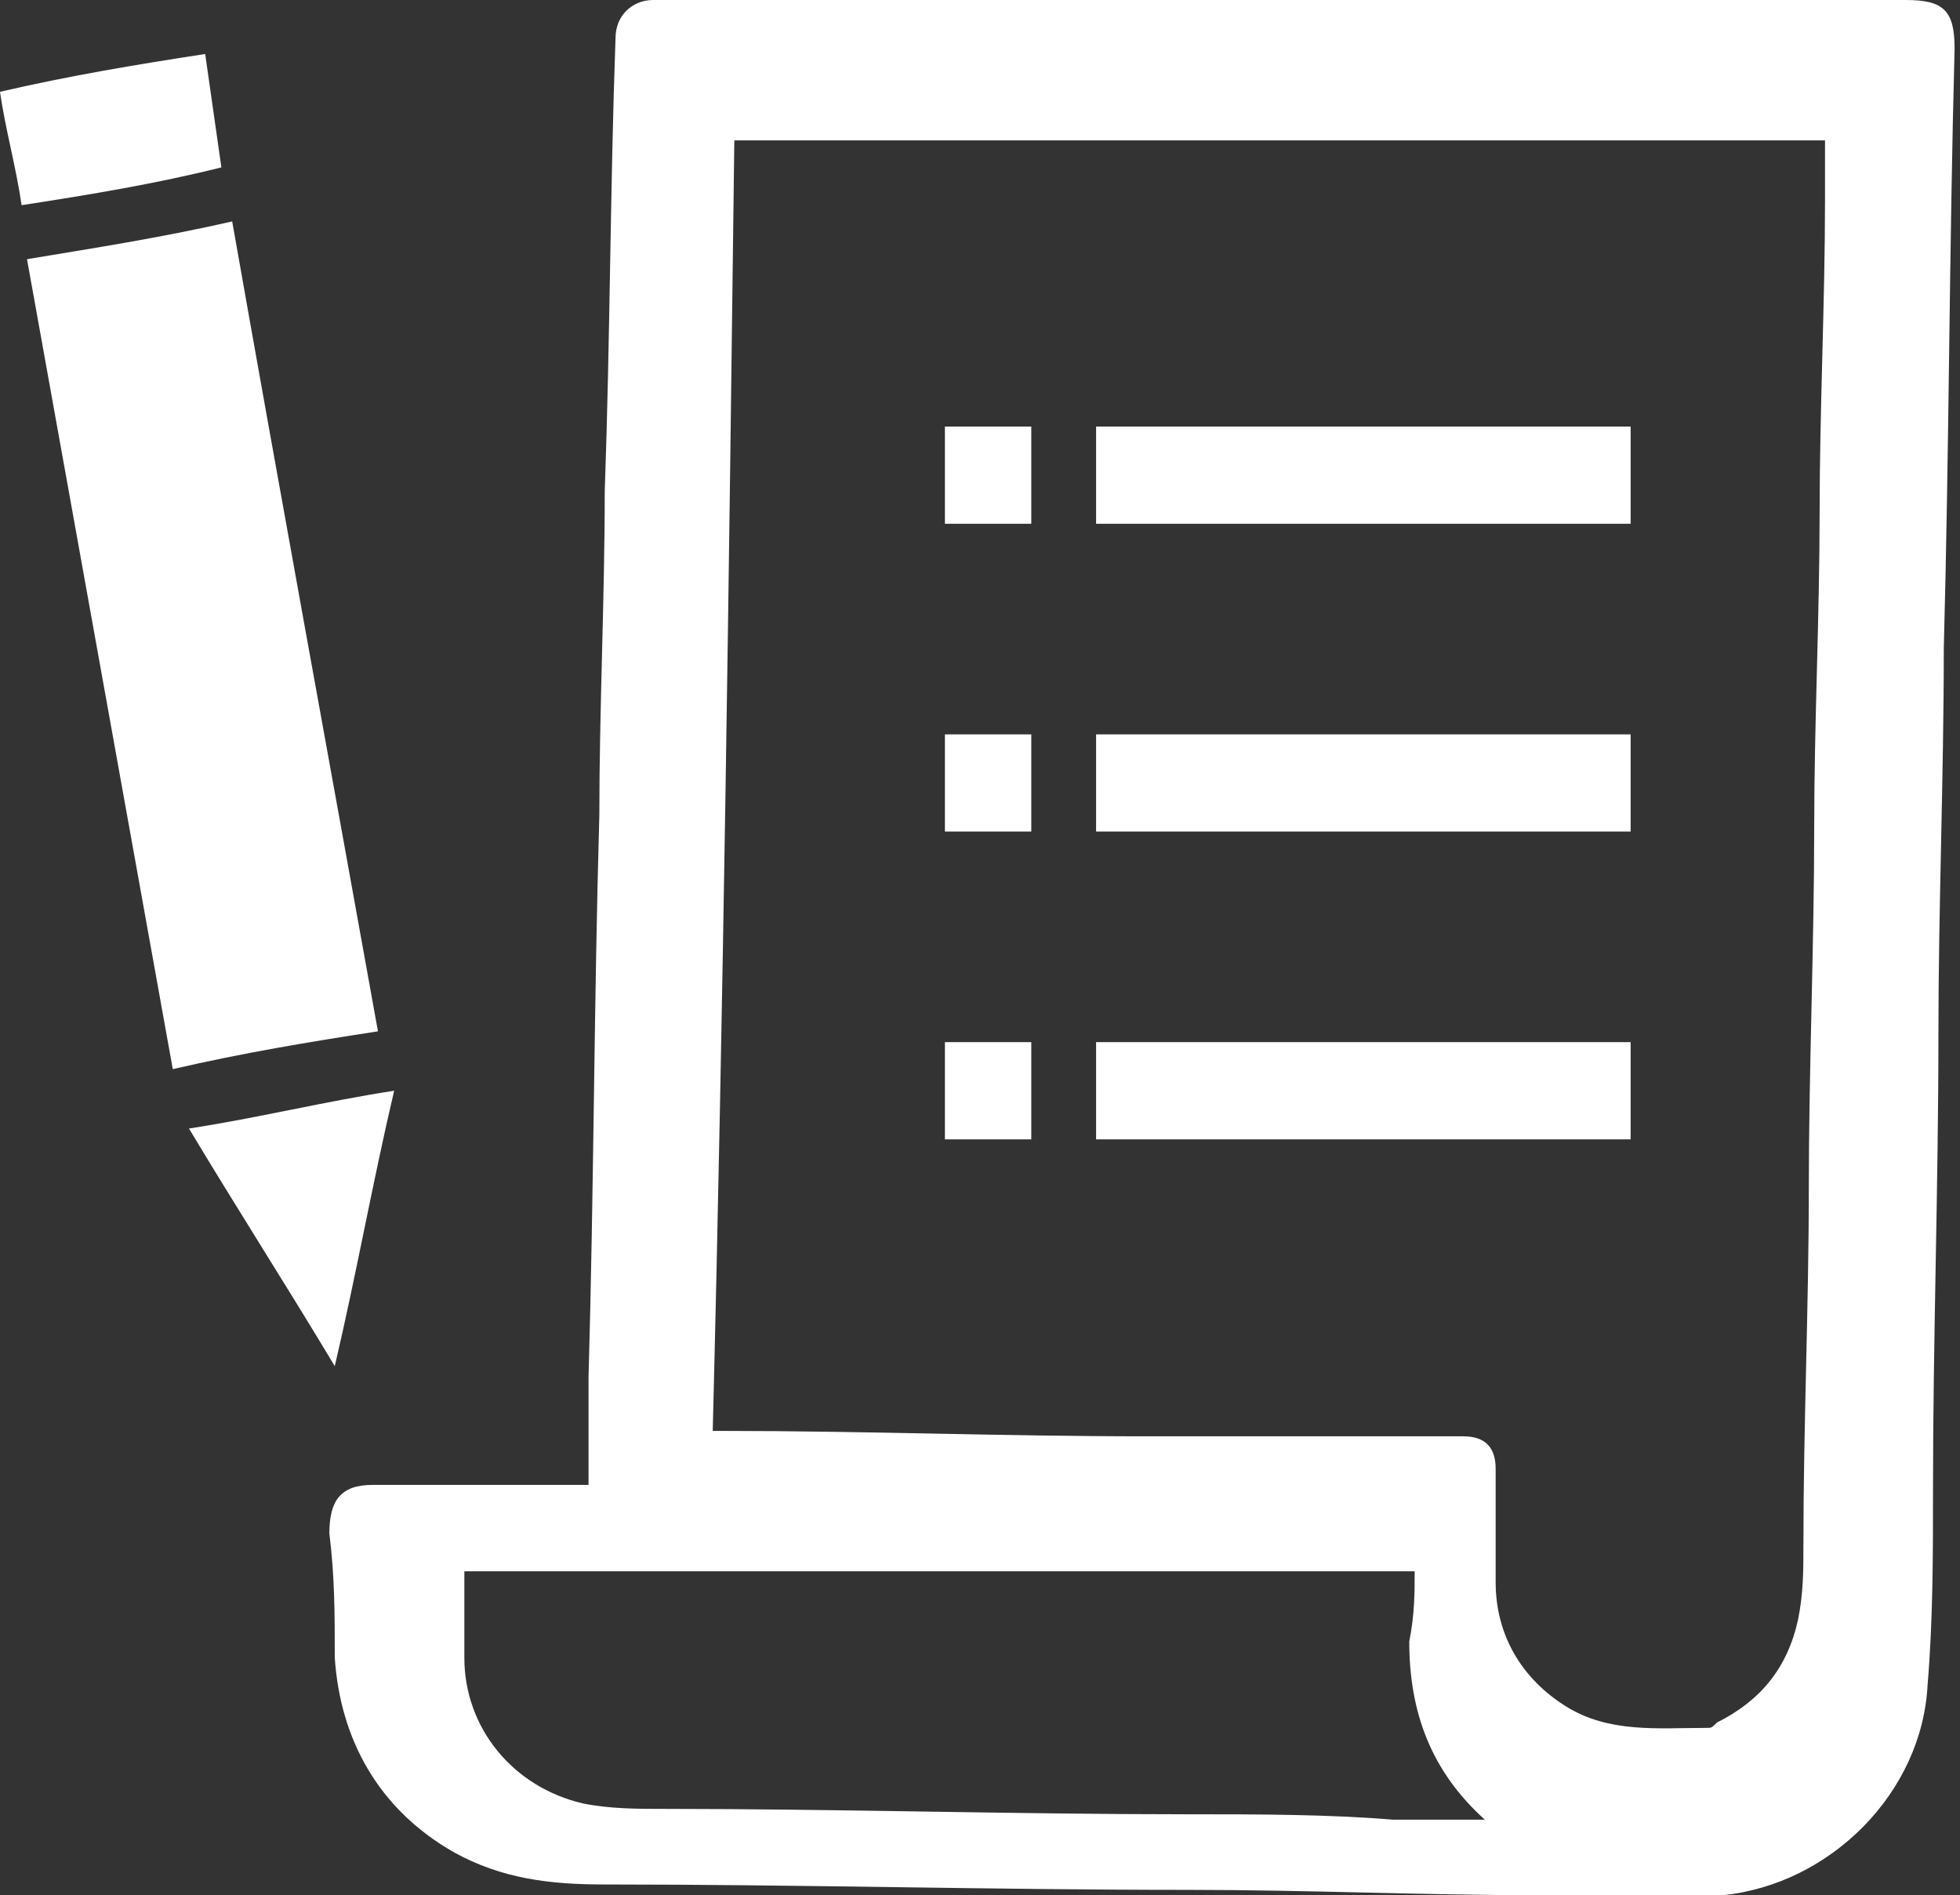 <?xml version="1.0" encoding="utf-8"?>
<svg version="1.1" width="36.3" height="35.1" xmlns="http://www.w3.org/2000/svg" xmlns:xlink="http://www.w3.org/1999/xlink" x="0px"
	 y="0px" viewBox="0 0 36.3 35.1" style="enable-background:new 0 0 36.3 35.1;" xml:space="preserve">
<rect x="0" y="0" width="36.3" height="35.1" fill="#333333" stroke="none"/>
<style type="text/css">
	.st0{fill:#FFFFFF;}
</style>
<g>
	<path class="st0" d="M10.9,27.5c0-0.7,0-1.3,0-2c0.1-3.5,0.1-6.9,0.2-10.4c0-2,0.1-4,0.1-6c0.1-2.8,0.1-5.6,0.2-8.4
		c0-0.4,0.3-0.7,0.7-0.7c1.1,0,2.3,0,3.4,0c6.6,0,13.2,0,19.8,0c0.7,0,0.9,0.2,0.9,0.9c-0.1,3.7-0.1,7.4-0.2,11.1
		c0,2.4-0.1,4.8-0.1,7.2c0,2.8-0.1,5.6-0.1,8.4c0,1.2,0,2.4-0.1,3.6c-0.1,2-1.8,3.7-3.8,3.9c-1.1,0.1-2.2,0-3.3,0
		c-2.2,0-4.4-0.1-6.6-0.1c-3.6,0-7.2-0.1-10.8-0.1c-1,0-1.9-0.1-2.8-0.6c-1.4-0.8-2.1-2.1-2.2-3.6c0-0.8,0-1.5-0.1-2.3
		c0-0.6,0.2-0.9,0.8-0.9C8.3,27.5,9.6,27.5,10.9,27.5z M13.2,26.5c0.1,0,0.2,0,0.2,0c2.6,0,5.2,0.1,7.8,0.1c1.7,0,3.5,0,5.2,0
		c0.2,0,0.5,0,0.7,0c0.4,0,0.6,0.2,0.6,0.6c0,0.7,0,1.4,0,2.1c0,1,0.5,1.8,1.3,2.3c0.8,0.5,1.7,0.4,2.6,0.4c0.1,0,0.1,0,0.2-0.1
		c0.8-0.4,1.3-1,1.5-1.9c0.1-0.5,0.1-0.9,0.1-1.4c0-2.2,0.1-4.4,0.1-6.6c0-2.2,0.1-4.5,0.1-6.7c0-1.9,0.1-3.9,0.1-5.8
		c0-1.9,0.1-3.9,0.1-5.8c0-0.4,0-0.7,0-1.1c-6.7,0-13.5,0-20.2,0C13.5,10.7,13.4,18.6,13.2,26.5z M26.2,29.1c-5.9,0-11.8,0-17.6,0
		c0,0.5,0,1.1,0,1.6c0,1.3,0.9,2.4,2.2,2.7c0.5,0.1,1,0.1,1.5,0.1c3.2,0,6.5,0.1,9.7,0.1c1.3,0,2.6,0,3.8,0.1c0.6,0,1.1,0,1.7,0
		c-1-0.9-1.4-2-1.4-3.3C26.2,29.9,26.2,29.5,26.2,29.1z"/>
	<path class="st0" d="M7,19.1c-1.3,0.2-2.5,0.4-3.8,0.7c-0.9-5-1.8-10-2.7-15c1.2-0.2,2.5-0.4,3.8-0.7C5.2,9.2,6.1,14.1,7,19.1z"/>
	<path class="st0" d="M6.2,25.3c-0.9-1.5-1.8-2.9-2.7-4.4c1.3-0.2,2.5-0.5,3.8-0.7C6.9,21.9,6.6,23.6,6.2,25.3
		C6.2,25.3,6.2,25.3,6.2,25.3z"/>
	<path class="st0" d="M0.4,3.8C0.3,3.1,0.1,2.4,0,1.7C1.3,1.4,2.5,1.2,3.8,1C3.9,1.7,4,2.4,4.1,3.1C2.9,3.4,1.7,3.6,0.4,3.8z"/>
	<path class="st0" d="M30.2,7.9c0,0.6,0,1.2,0,1.8c-3.3,0-6.6,0-9.9,0c0-0.6,0-1.2,0-1.8C23.6,7.9,26.9,7.9,30.2,7.9z"/>
	<path class="st0" d="M20.3,15.4c0-0.6,0-1.2,0-1.8c3.3,0,6.6,0,9.9,0c0,0.6,0,1.2,0,1.8C26.9,15.4,23.6,15.4,20.3,15.4z"/>
	<path class="st0" d="M20.3,21.1c0-0.6,0-1.2,0-1.8c3.3,0,6.6,0,9.9,0c0,0.6,0,1.2,0,1.8C26.9,21.1,23.6,21.1,20.3,21.1z"/>
	<path class="st0" d="M17.5,7.9c0.5,0,1,0,1.6,0c0,0.6,0,1.2,0,1.8c-0.5,0-1,0-1.6,0C17.5,9.1,17.5,8.5,17.5,7.9z"/>
	<path class="st0" d="M19.1,15.4c-0.5,0-1,0-1.6,0c0-0.6,0-1.2,0-1.8c0.5,0,1,0,1.6,0C19.1,14.2,19.1,14.8,19.1,15.4z"/>
	<path class="st0" d="M17.5,21.1c0-0.6,0-1.2,0-1.8c0.5,0,1,0,1.6,0c0,0.6,0,1.2,0,1.8C18.5,21.1,18,21.1,17.5,21.1z"/>
</g>
</svg>
